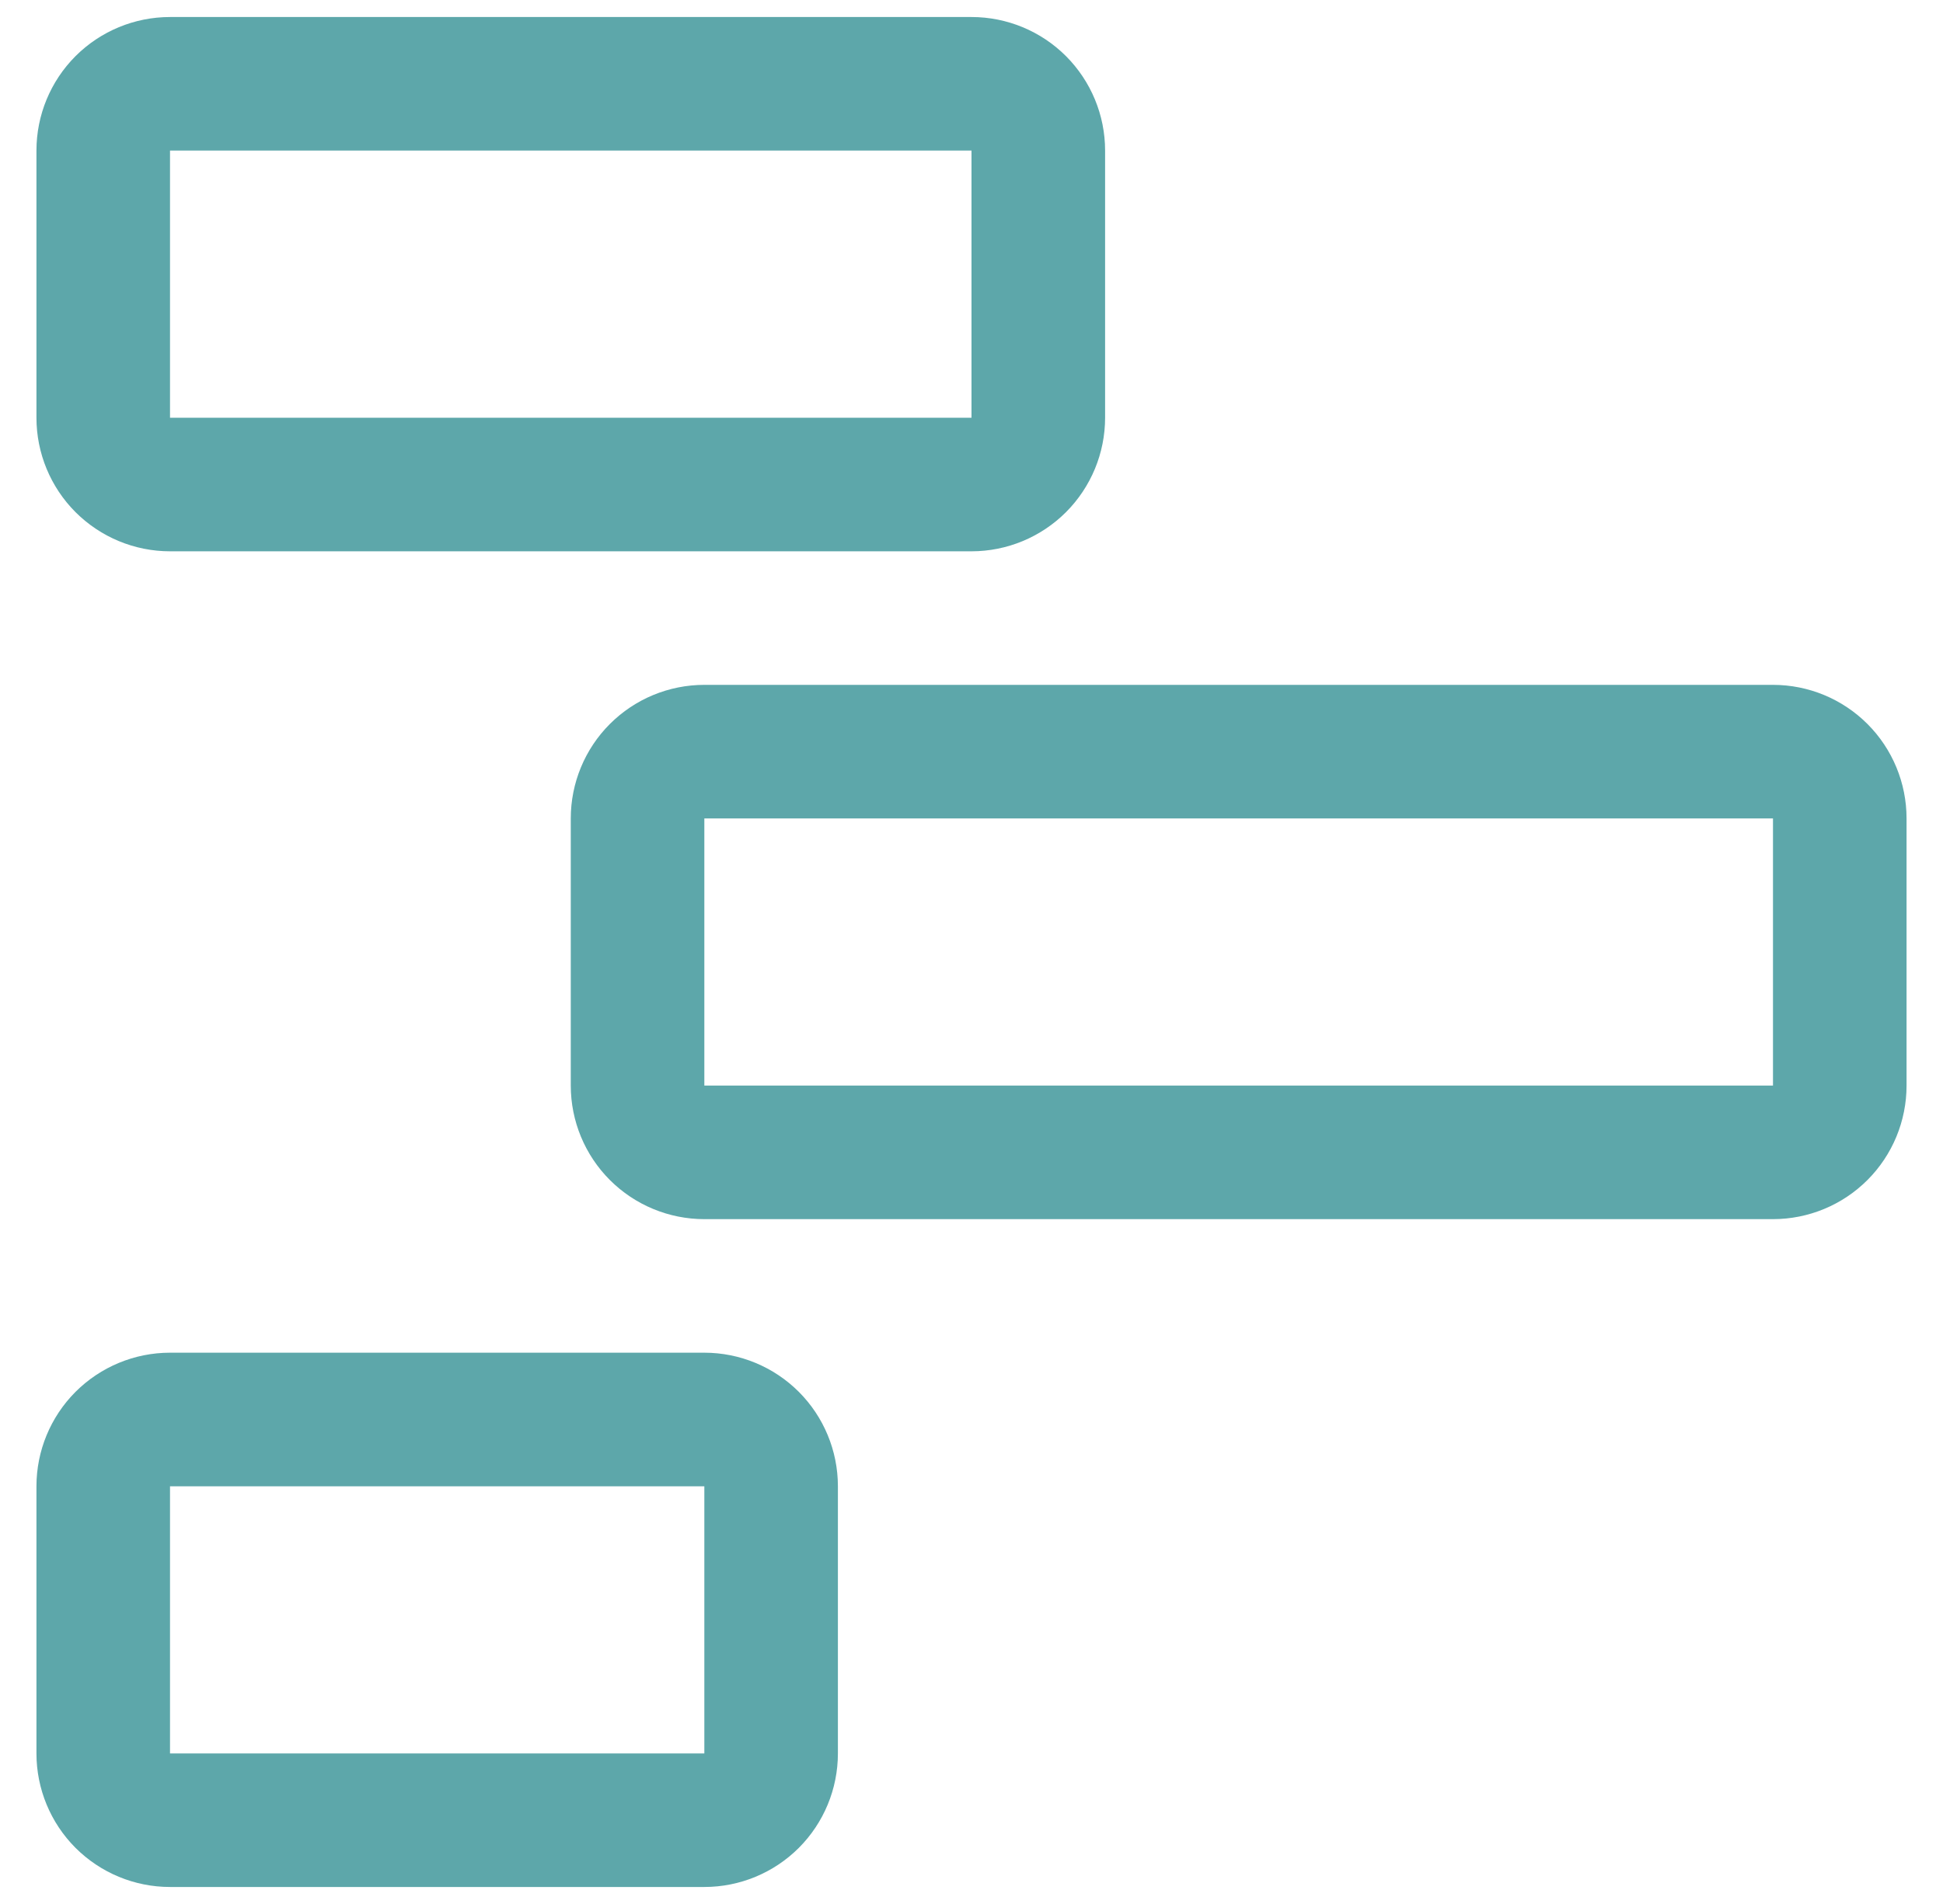 <svg width="50" height="49" viewBox="0 0 50 49" fill="none" xmlns="http://www.w3.org/2000/svg">
<path d="M18.125 48.562H4.375C3.463 48.562 2.589 48.2 1.944 47.556C1.3 46.911 0.938 46.037 0.938 45.125V38.25C0.938 37.338 1.3 36.464 1.944 35.819C2.589 35.175 3.463 34.812 4.375 34.812H18.125C19.037 34.812 19.911 35.175 20.556 35.819C21.2 36.464 21.562 37.338 21.562 38.25V45.125C21.562 46.037 21.2 46.911 20.556 47.556C19.911 48.2 19.037 48.562 18.125 48.562ZM4.375 38.25V45.125H18.125V38.25H4.375ZM45.625 31.375H18.125C17.213 31.375 16.339 31.013 15.694 30.368C15.05 29.724 14.688 28.849 14.688 27.938V21.062C14.688 20.151 15.05 19.276 15.694 18.632C16.339 17.987 17.213 17.625 18.125 17.625H45.625C46.537 17.625 47.411 17.987 48.056 18.632C48.7 19.276 49.062 20.151 49.062 21.062V27.938C49.062 28.849 48.7 29.724 48.056 30.368C47.411 31.013 46.537 31.375 45.625 31.375ZM18.125 21.062V27.938H45.625V21.062H18.125ZM25 14.188H4.375C3.463 14.188 2.589 13.825 1.944 13.181C1.3 12.536 0.938 11.662 0.938 10.75V3.875C0.938 2.963 1.3 2.089 1.944 1.444C2.589 0.8 3.463 0.438 4.375 0.438H25C25.912 0.438 26.786 0.8 27.431 1.444C28.075 2.089 28.438 2.963 28.438 3.875V10.75C28.438 11.662 28.075 12.536 27.431 13.181C26.786 13.825 25.912 14.188 25 14.188ZM4.375 3.875V10.75H25V3.875H4.375Z" fill="#5DA7AA"/>
</svg>
